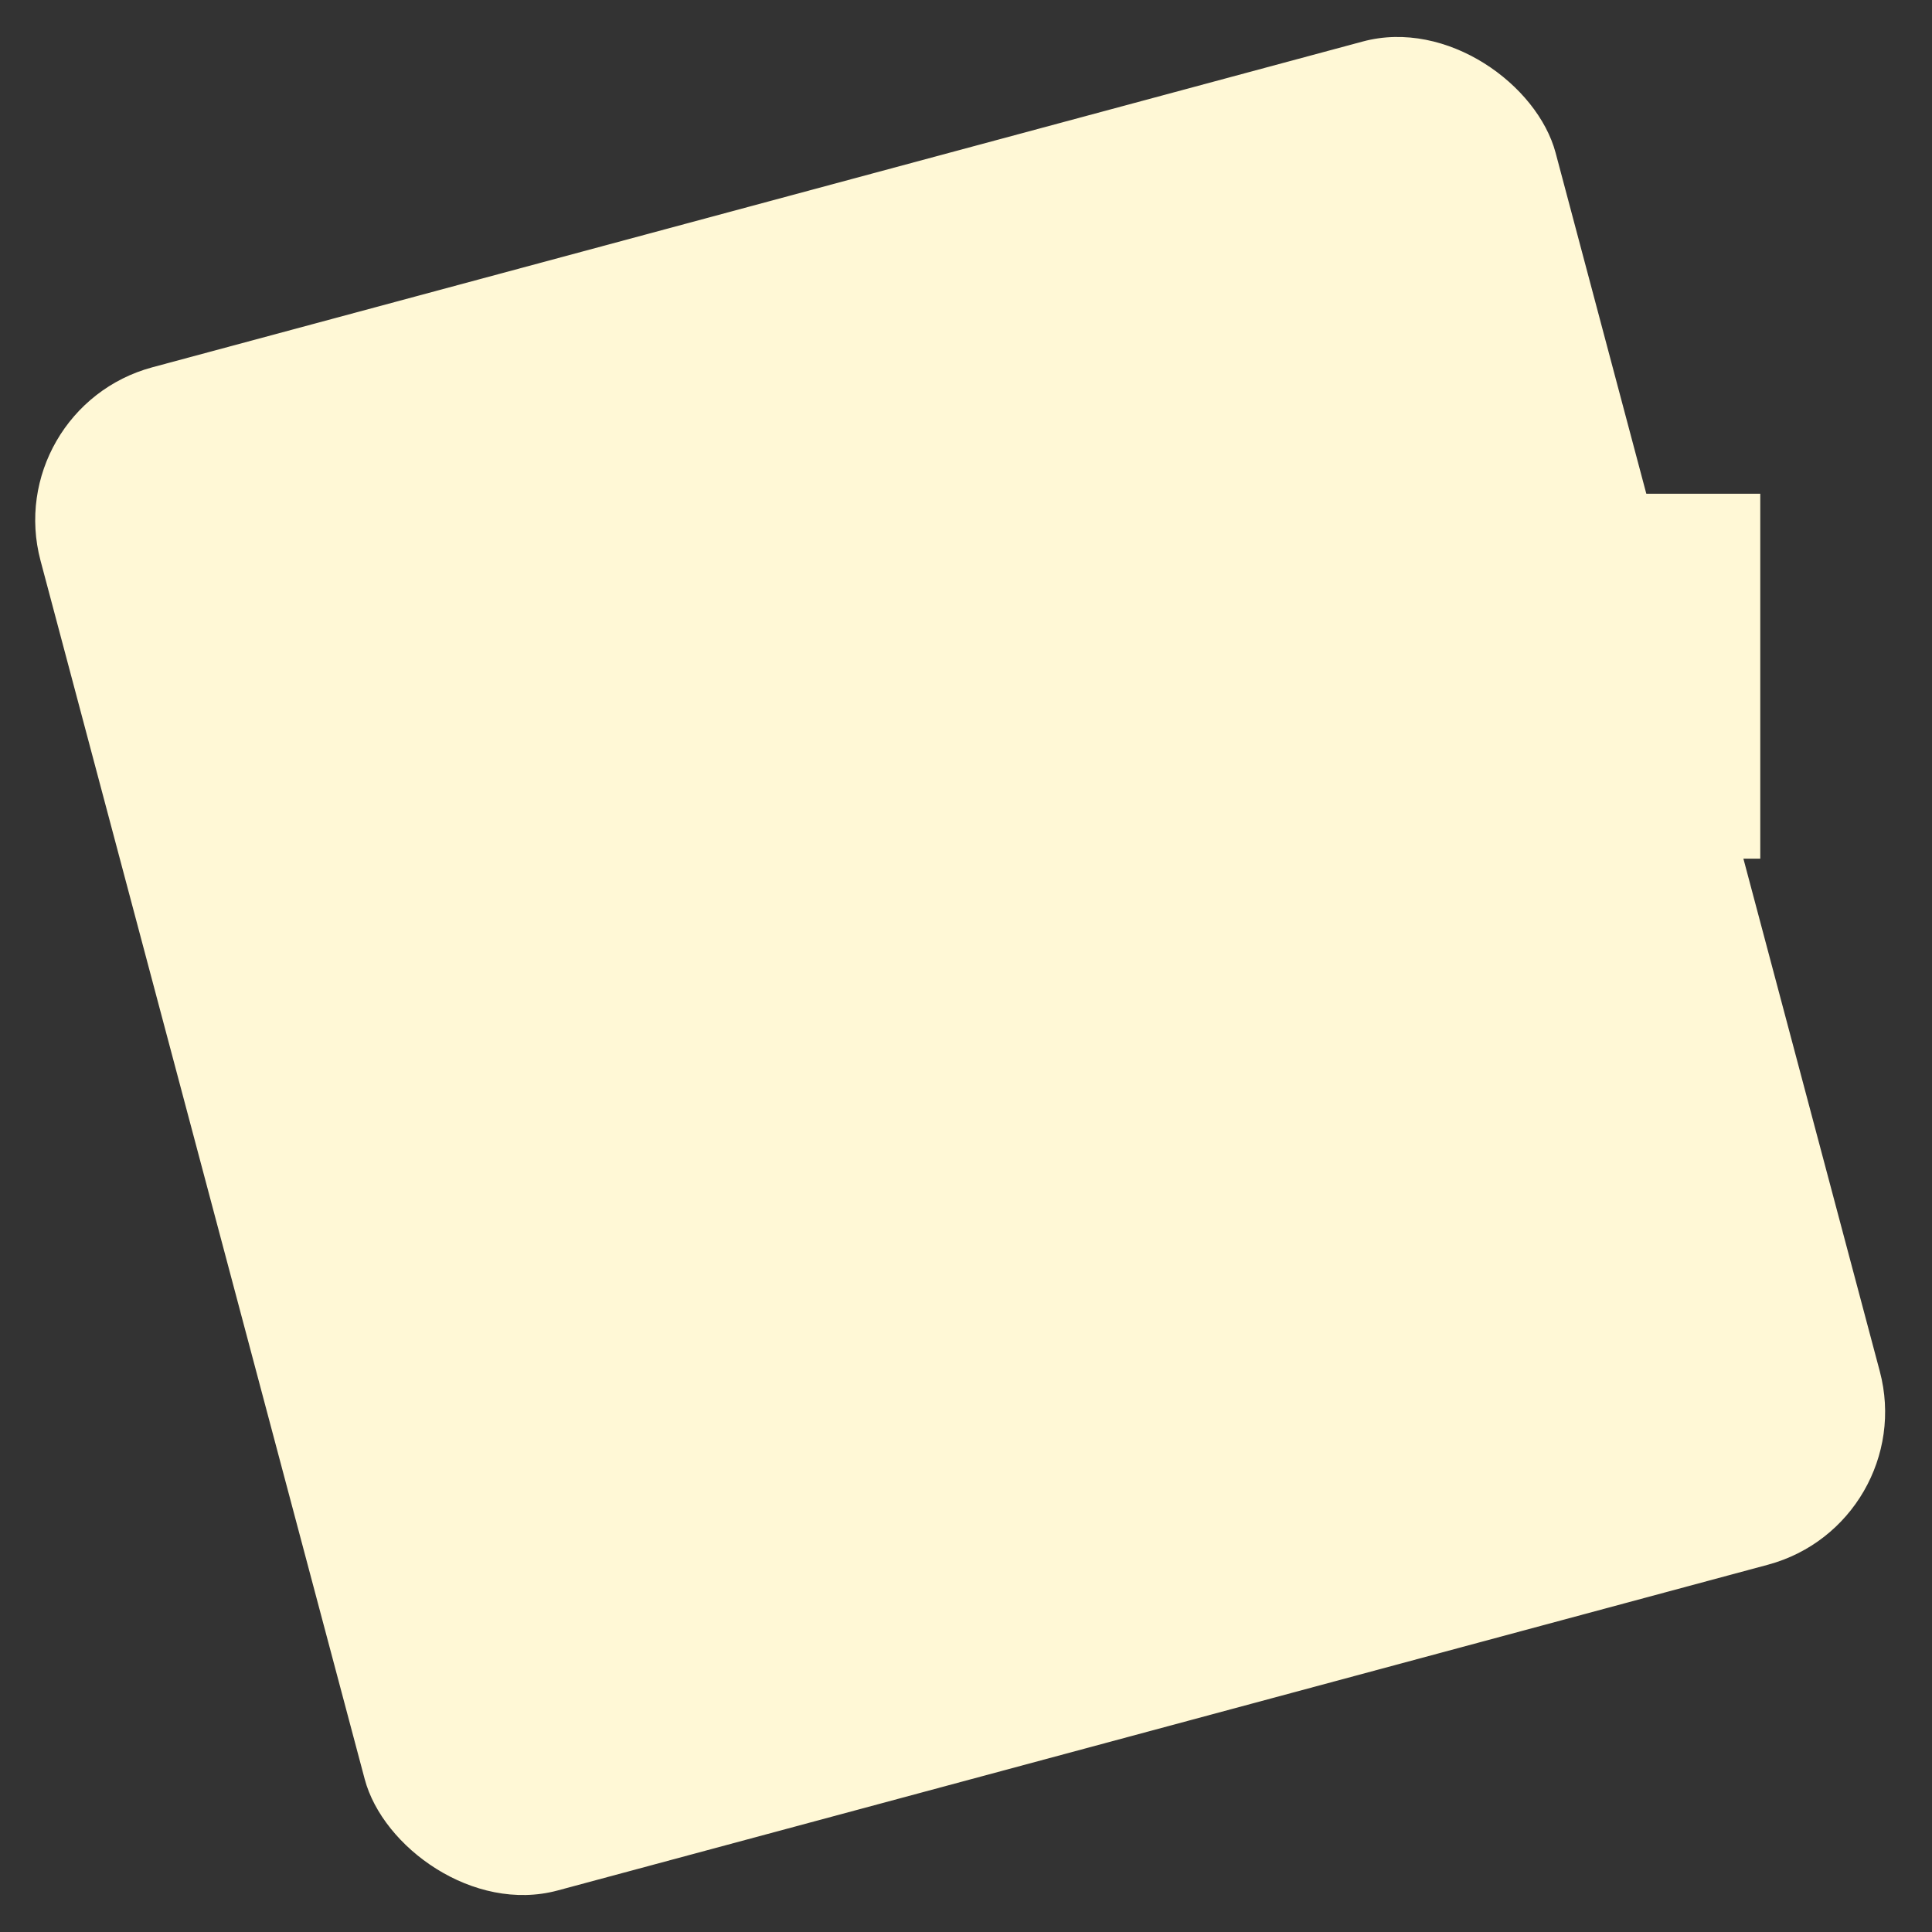 <svg width="90" height="90" viewBox="0 0 90 90" fill="none" xmlns="http://www.w3.org/2000/svg">
<rect x="0" y="0" width="90" height="90" fill="#333333" stroke="none"/>
<rect x="71" y="23" width="11" height="17" fill="#FFF8D6"/>
<rect width="73.063" height="73.454" rx="7.348" transform="matrix(0.966 -0.26 0.257 0.966 0 19.02)" fill="#FFF8D6"/>
</svg>
